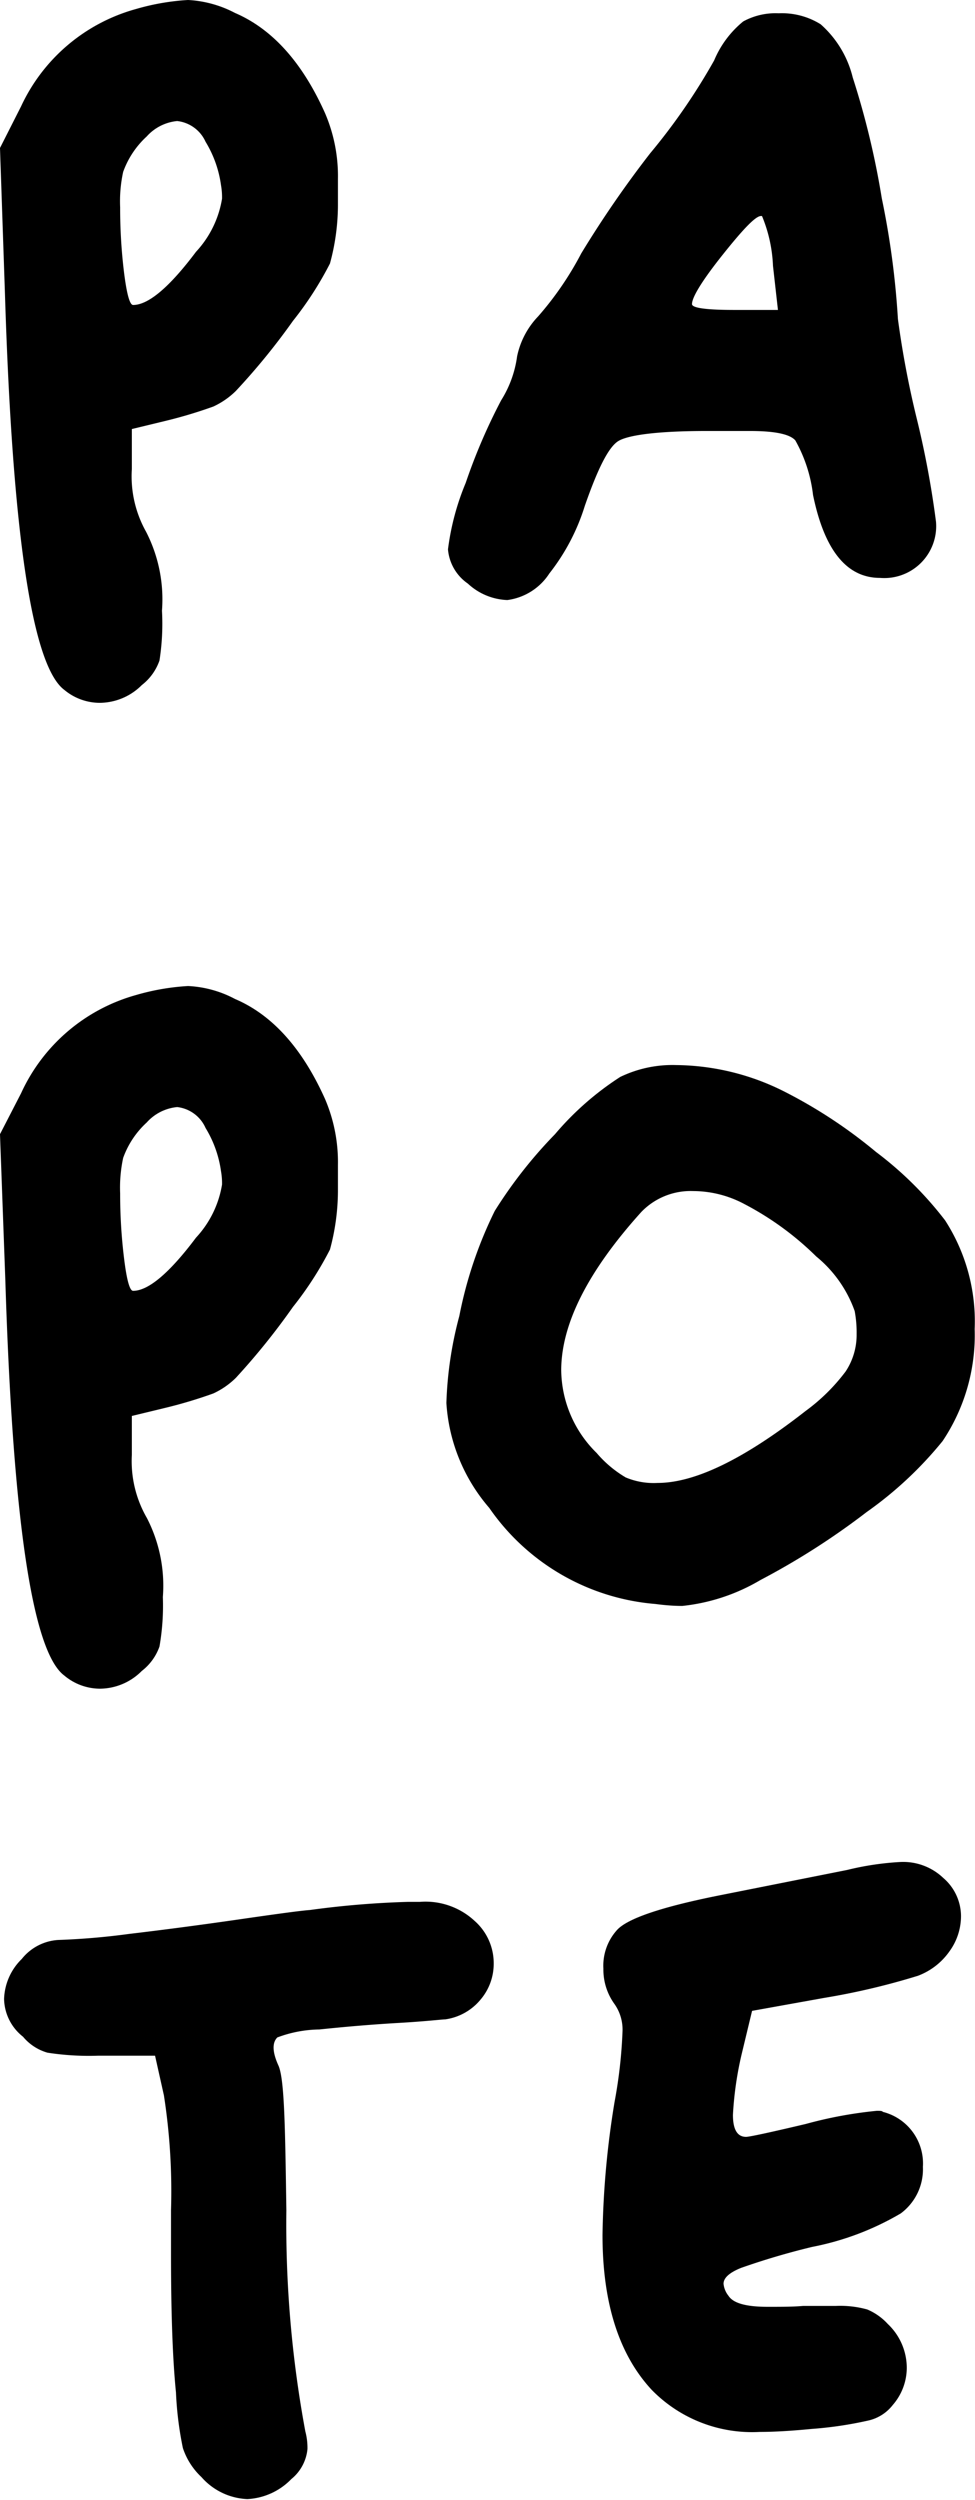 <svg xmlns="http://www.w3.org/2000/svg" viewBox="0 0 55.02 141.07"><g id="Calque_2" data-name="Calque 2"><g id="Calque_1-2" data-name="Calque 1"><path d="M7.67.51A13.16,13.16,0,0,1,10.61,0a6.4,6.4,0,0,1,2.65.73q3.16,1.36,5.08,5.65a9,9,0,0,1,.73,3.72c0,.15,0,.39,0,.71s0,.57,0,.76a12.61,12.61,0,0,1-.45,3.3,19.33,19.33,0,0,1-2.09,3.24,37.7,37.7,0,0,1-3.22,3.95,4.49,4.49,0,0,1-1.27.88,26,26,0,0,1-2.74.82l-1.86.45v2.26A6.39,6.39,0,0,0,8.24,30a8.34,8.34,0,0,1,.9,4.46A13.44,13.44,0,0,1,9,37.27a3,3,0,0,1-1,1.39,3.38,3.38,0,0,1-2.37,1,3.13,3.13,0,0,1-2-.73Q.91,36.9.28,16.59L0,8.35,1.19,6A10.11,10.11,0,0,1,7.67.51Zm4.8,9.93A6.36,6.36,0,0,0,11.6,8,2,2,0,0,0,10,6.83a2.64,2.64,0,0,0-1.72.87,5,5,0,0,0-1.33,2,7.79,7.79,0,0,0-.17,2A29.9,29.9,0,0,0,7,15.38q.23,1.83.51,1.83c.86,0,2.05-1,3.55-3a5.76,5.76,0,0,0,1.47-3A4,4,0,0,0,12.47,10.44Z"/><path d="M50.67,18a53.42,53.42,0,0,0,1.08,5.69,52.53,52.53,0,0,1,1.07,5.76,2.93,2.93,0,0,1-3.16,3.16q-2.82,0-3.78-4.68a8.22,8.22,0,0,0-1-3.08c-.32-.36-1.18-.53-2.57-.53l-1.07,0-1.35,0c-2.79,0-4.45.23-5,.57S33.73,26.45,33,28.55a11.82,11.82,0,0,1-2,3.81,3.34,3.34,0,0,1-2.37,1.5,3.45,3.45,0,0,1-2.23-.93A2.61,2.61,0,0,1,25.28,31a14.37,14.37,0,0,1,1-3.75,32.43,32.43,0,0,1,2-4.66,6.22,6.22,0,0,0,.9-2.48,4.61,4.61,0,0,1,1.19-2.26,18.06,18.06,0,0,0,2.43-3.55,60.17,60.17,0,0,1,3.89-5.65,34.8,34.8,0,0,0,3.61-5.24,5.65,5.65,0,0,1,1.64-2.2,3.8,3.8,0,0,1,2-.46,4.13,4.13,0,0,1,2.37.62,5.86,5.86,0,0,1,1.81,3,46.41,46.41,0,0,1,1.64,6.82A47.15,47.15,0,0,1,50.67,18ZM43.62,15A8.18,8.18,0,0,0,43,12.19h-.06c-.3,0-1,.73-2.17,2.2s-1.72,2.39-1.72,2.77q0,.33,2.43.33H43.9Z"/><path d="M7.67,56.15a13.16,13.16,0,0,1,2.94-.51,6.25,6.25,0,0,1,2.65.73c2.11.9,3.8,2.79,5.08,5.64a9.06,9.06,0,0,1,.73,3.73c0,.15,0,.38,0,.7s0,.58,0,.77a12.76,12.76,0,0,1-.45,3.3,19.33,19.33,0,0,1-2.09,3.24,38.89,38.89,0,0,1-3.22,4,4.49,4.49,0,0,1-1.27.88,26,26,0,0,1-2.74.82l-1.86.45V82.1a6.42,6.42,0,0,0,.85,3.56,8.34,8.34,0,0,1,.9,4.46A13.44,13.44,0,0,1,9,92.91a3,3,0,0,1-1,1.38,3.35,3.35,0,0,1-2.37,1,3.14,3.14,0,0,1-2-.74q-2.7-2-3.33-22.34L0,64l1.19-2.31A10.11,10.11,0,0,1,7.67,56.15Zm4.8,9.93a6.36,6.36,0,0,0-.87-2.43A2,2,0,0,0,10,62.47a2.64,2.64,0,0,0-1.72.87,5,5,0,0,0-1.33,2,7.94,7.94,0,0,0-.17,2A29.74,29.74,0,0,0,7,71c.15,1.23.32,1.84.51,1.84.86,0,2.05-1,3.55-3a5.76,5.76,0,0,0,1.47-3A4,4,0,0,0,12.47,66.08Z"/><path d="M35,60.77a6.77,6.77,0,0,1,3.16-.67,13.81,13.81,0,0,1,6.15,1.52A27.62,27.62,0,0,1,49.43,65a20.23,20.23,0,0,1,3.9,3.86A10.5,10.5,0,0,1,55,75a10.73,10.73,0,0,1-1.81,6.32,21.34,21.34,0,0,1-4.28,4,41.48,41.48,0,0,1-6,3.84,10.86,10.86,0,0,1-4.4,1.46c-.19,0-.7,0-1.53-.11a12.64,12.64,0,0,1-9.37-5.42,10,10,0,0,1-2.42-5.92,21.38,21.38,0,0,1,.73-4.91,23.56,23.56,0,0,1,2-5.93A25.81,25.81,0,0,1,31.32,64,16.59,16.59,0,0,1,35,60.77Zm7,7.17a6.16,6.16,0,0,0-2.88-.73,3.86,3.86,0,0,0-2.93,1.18q-4.51,5-4.52,8.92a6.63,6.63,0,0,0,2,4.68,6.46,6.46,0,0,0,1.64,1.38,4.07,4.07,0,0,0,1.8.31q3.16,0,8.35-4.06a10.75,10.75,0,0,0,2.26-2.23,3.74,3.74,0,0,0,.62-2.11,6.56,6.56,0,0,0-.11-1.3,7,7,0,0,0-2.17-3.08A16.9,16.9,0,0,0,42,67.94Z"/><path d="M3.27,109.47a40,40,0,0,0,4-.34c1.94-.23,4-.5,6.21-.82s3.54-.5,4-.53a51.24,51.24,0,0,1,5.53-.46h.68a4.07,4.07,0,0,1,3.1,1.08,3.18,3.18,0,0,1,1.07,2.42,3.11,3.11,0,0,1-.73,2,3.15,3.15,0,0,1-2,1.13c-.18,0-1.06.11-2.62.2s-3.06.22-4.49.37a6.94,6.94,0,0,0-2.37.45c-.3.3-.28.83.06,1.58s.38,3.4.45,8.18a64,64,0,0,0,1.07,12.47,3.61,3.61,0,0,1,.12,1,2.49,2.49,0,0,1-.91,1.69,3.71,3.71,0,0,1-2.48,1.13,3.64,3.64,0,0,1-2.59-1.24,3.94,3.94,0,0,1-1.05-1.64A19.5,19.5,0,0,1,9.93,135c-.19-1.89-.28-4.5-.28-7.85v-2.42a35.21,35.21,0,0,0-.4-6.49L8.75,116H5.53a15.29,15.29,0,0,1-2.85-.17,2.79,2.79,0,0,1-1.38-.9A2.78,2.78,0,0,1,.23,112.8a3.3,3.3,0,0,1,1-2.26A2.85,2.85,0,0,1,3.27,109.47Z"/><path d="M47.8,105.52a16.26,16.26,0,0,1,3-.45,3.28,3.28,0,0,1,2.43.9,2.85,2.85,0,0,1,1,2.14,3.38,3.38,0,0,1-.65,2,3.8,3.8,0,0,1-1.78,1.38,39.71,39.71,0,0,1-5.3,1.25l-4.06.73-.57,2.37a19.42,19.42,0,0,0-.51,3.5c0,.83.25,1.24.74,1.24.19,0,1.31-.24,3.38-.73a23.76,23.76,0,0,1,4-.74c.19,0,.3,0,.34.06a3,3,0,0,1,2.26,3.1,3.1,3.1,0,0,1-1.25,2.63,15.73,15.73,0,0,1-5,1.89,41,41,0,0,0-4,1.18q-1,.4-1,.9a1.29,1.29,0,0,0,.28.68c.27.42,1,.62,2.21.62.79,0,1.44,0,2-.05l1,0,.84,0a5.71,5.71,0,0,1,1.78.2,3.32,3.32,0,0,1,1.16.82,3.41,3.41,0,0,1,1.07,2.48,3.21,3.21,0,0,1-.79,2.09,2.42,2.42,0,0,1-1.35.87,21.54,21.54,0,0,1-3.22.48c-1.13.11-2.11.17-2.94.17a7.91,7.91,0,0,1-6.09-2.37Q34,131.87,34,126.12a50.25,50.25,0,0,1,.68-7.51,27.17,27.17,0,0,0,.45-4,2.51,2.51,0,0,0-.45-1.52,3.31,3.31,0,0,1-.63-2,3,3,0,0,1,.74-2.15q.84-1,5.87-2Z"/></g></g></svg>